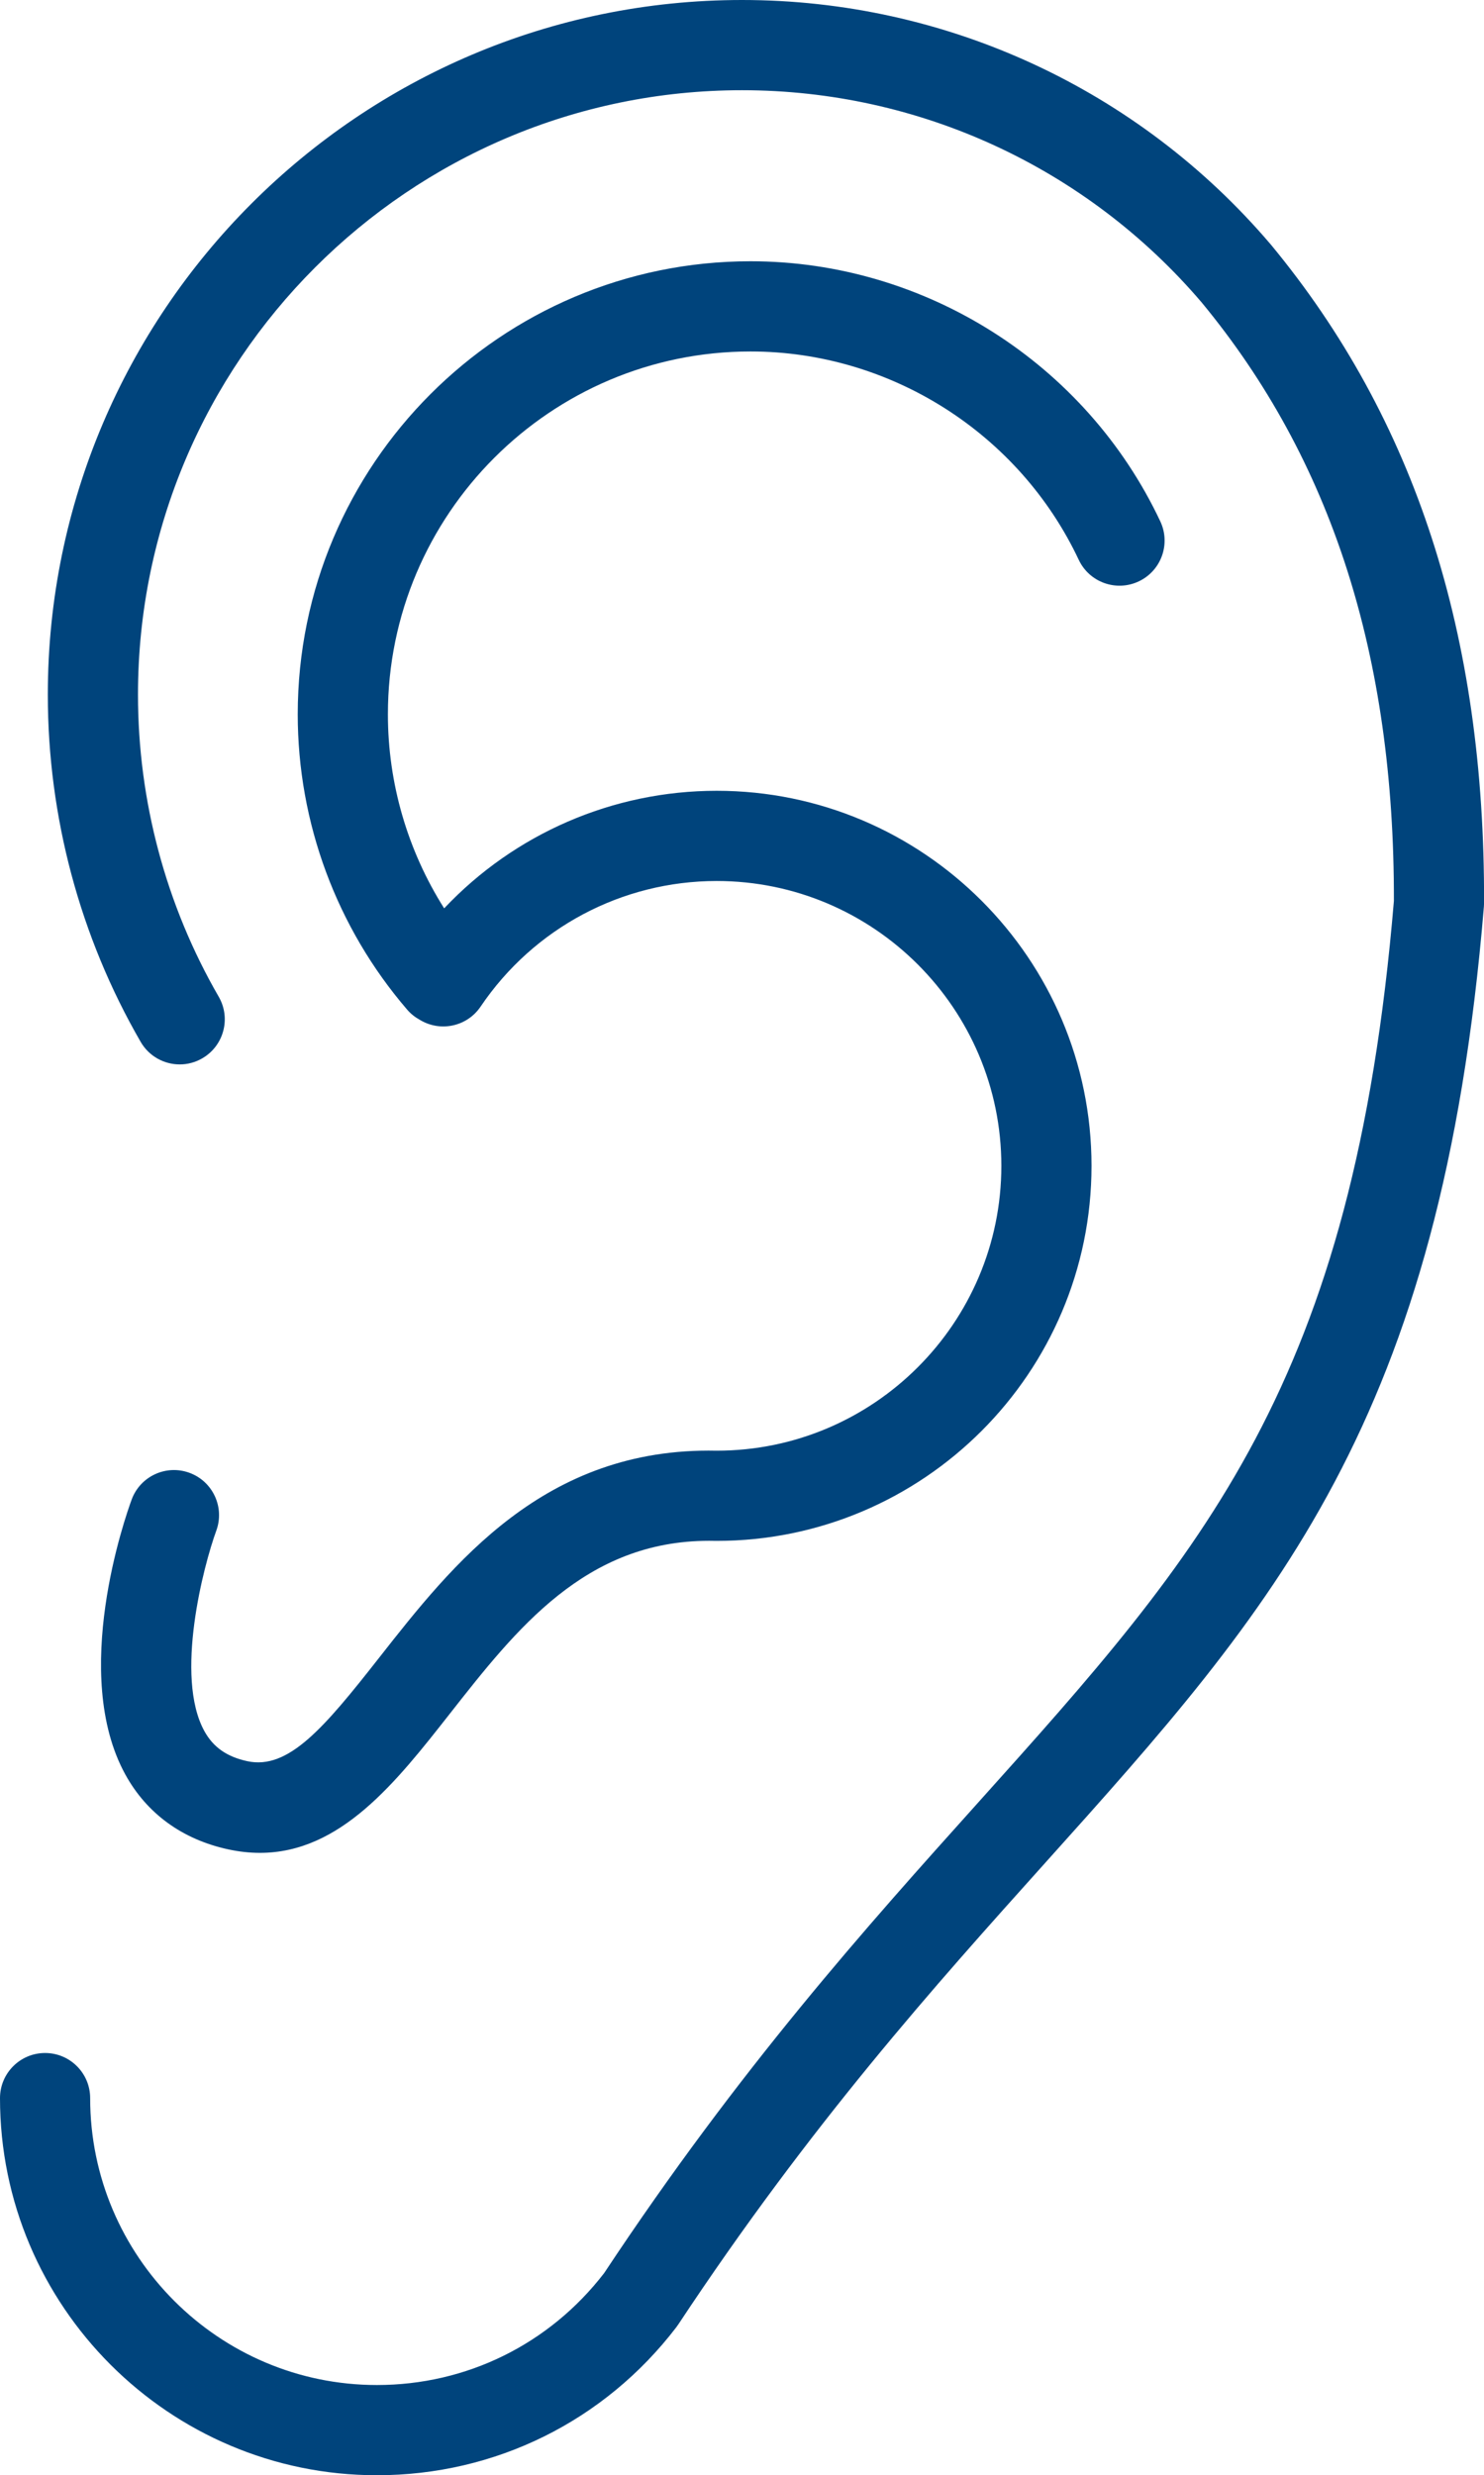<?xml version="1.0" encoding="UTF-8" standalone="no"?><svg xmlns="http://www.w3.org/2000/svg" xmlns:xlink="http://www.w3.org/1999/xlink" fill="#000000" height="2065.2" preserveAspectRatio="xMidYMid meet" version="1" viewBox="0.0 0.0 1238.9 2065.2" width="1238.9" zoomAndPan="magnify"><defs><clipPath id="a"><path d="M 0 0 L 1238.949 0 L 1238.949 2065.199 L 0 2065.199 Z M 0 0"/></clipPath></defs><g><g clip-path="url(#a)" id="change1_1"><path d="M 1060.988 204.109 C 1060.93 204.039 1060.859 203.98 1060.801 203.91 C 1060.738 203.84 1060.691 203.762 1060.629 203.691 C 950.246 74.238 789.453 0 619.473 0 C 299.906 0 39.918 259.988 39.918 579.559 C 39.918 681.41 66.723 781.59 117.43 869.281 C 124.406 881.352 137.047 888.09 150.047 888.09 C 156.438 888.09 162.918 886.461 168.848 883.02 C 186.844 872.621 192.992 849.602 182.59 831.609 C 138.492 755.352 115.188 668.191 115.188 579.559 C 115.188 301.488 341.41 75.27 619.473 75.27 C 767.285 75.27 907.129 139.801 1003.18 252.328 C 1111.602 383.441 1164.102 546.809 1163.68 751.68 C 1129.859 1155.238 1005.078 1294.129 816.32 1504.262 C 723.281 1607.828 617.852 1725.199 504.332 1896.59 C 458.574 1955.91 389.508 1989.93 314.66 1989.93 C 182.656 1989.93 75.266 1882.539 75.266 1750.551 C 75.266 1729.762 58.418 1712.91 37.633 1712.91 C 16.848 1712.91 0 1729.762 0 1750.551 C 0 1924.051 141.156 2065.199 314.66 2065.199 C 413.414 2065.199 504.527 2020.18 564.641 1941.672 C 564.984 1941.219 565.277 1940.738 565.598 1940.281 C 565.773 1940.031 565.977 1939.809 566.145 1939.559 C 676.969 1772.012 780.75 1656.48 872.312 1554.559 C 1064.34 1340.801 1203.07 1186.352 1238.809 756.422 C 1238.891 755.43 1238.941 754.43 1238.941 753.43 C 1239.691 529.391 1181.48 349.711 1060.988 204.109" fill="#00447c"/></g><g id="change1_2"><path d="M 158.215 1228.852 C 138.703 1221.672 117.078 1231.672 109.902 1251.18 C 104.512 1265.84 58.574 1396.789 104.645 1480.57 C 122.551 1513.141 152.246 1534.73 190.516 1543 C 199.703 1544.988 208.508 1545.922 216.988 1545.922 C 284.363 1545.922 330.648 1486.988 375.562 1429.789 C 431.262 1358.859 488.82 1285.559 591.934 1285.559 C 593.734 1285.559 595.551 1285.578 597.379 1285.621 C 597.539 1285.629 597.691 1285.609 597.848 1285.609 C 598.004 1285.609 598.156 1285.629 598.309 1285.629 C 770.855 1285.629 911.234 1145.262 911.234 972.711 C 911.234 800.16 770.855 659.789 598.309 659.789 C 511.395 659.789 429.461 695.75 370.809 757.871 C 340.328 709.73 323.832 653.609 323.832 595.98 C 323.832 429.051 459.637 293.25 626.562 293.25 C 743.242 293.25 850.797 361.48 900.57 467.078 C 909.434 485.879 931.855 493.941 950.66 485.078 C 969.461 476.219 977.52 453.789 968.656 434.988 C 906.52 303.16 772.242 217.98 626.562 217.98 C 418.133 217.98 248.562 387.551 248.562 595.98 C 248.562 686.422 281.008 773.93 339.918 842.398 C 342.953 845.922 346.512 848.711 350.363 850.82 C 367.434 861.32 389.895 856.629 401.223 839.859 C 445.559 774.23 519.234 735.059 598.309 735.059 C 729.352 735.059 835.965 841.672 835.965 972.711 C 835.965 1103.75 729.352 1210.371 598.309 1210.371 C 598.258 1210.371 598.207 1210.371 598.152 1210.371 C 454.488 1207.359 377.953 1304.879 316.363 1383.309 C 270.621 1441.559 240.816 1476.879 206.422 1469.43 C 189.406 1465.762 178.035 1457.789 170.633 1444.371 C 145.527 1398.84 170.008 1306.039 180.547 1277.16 C 187.719 1257.648 177.723 1236.02 158.215 1228.852" fill="#00447c"/></g></g></svg>